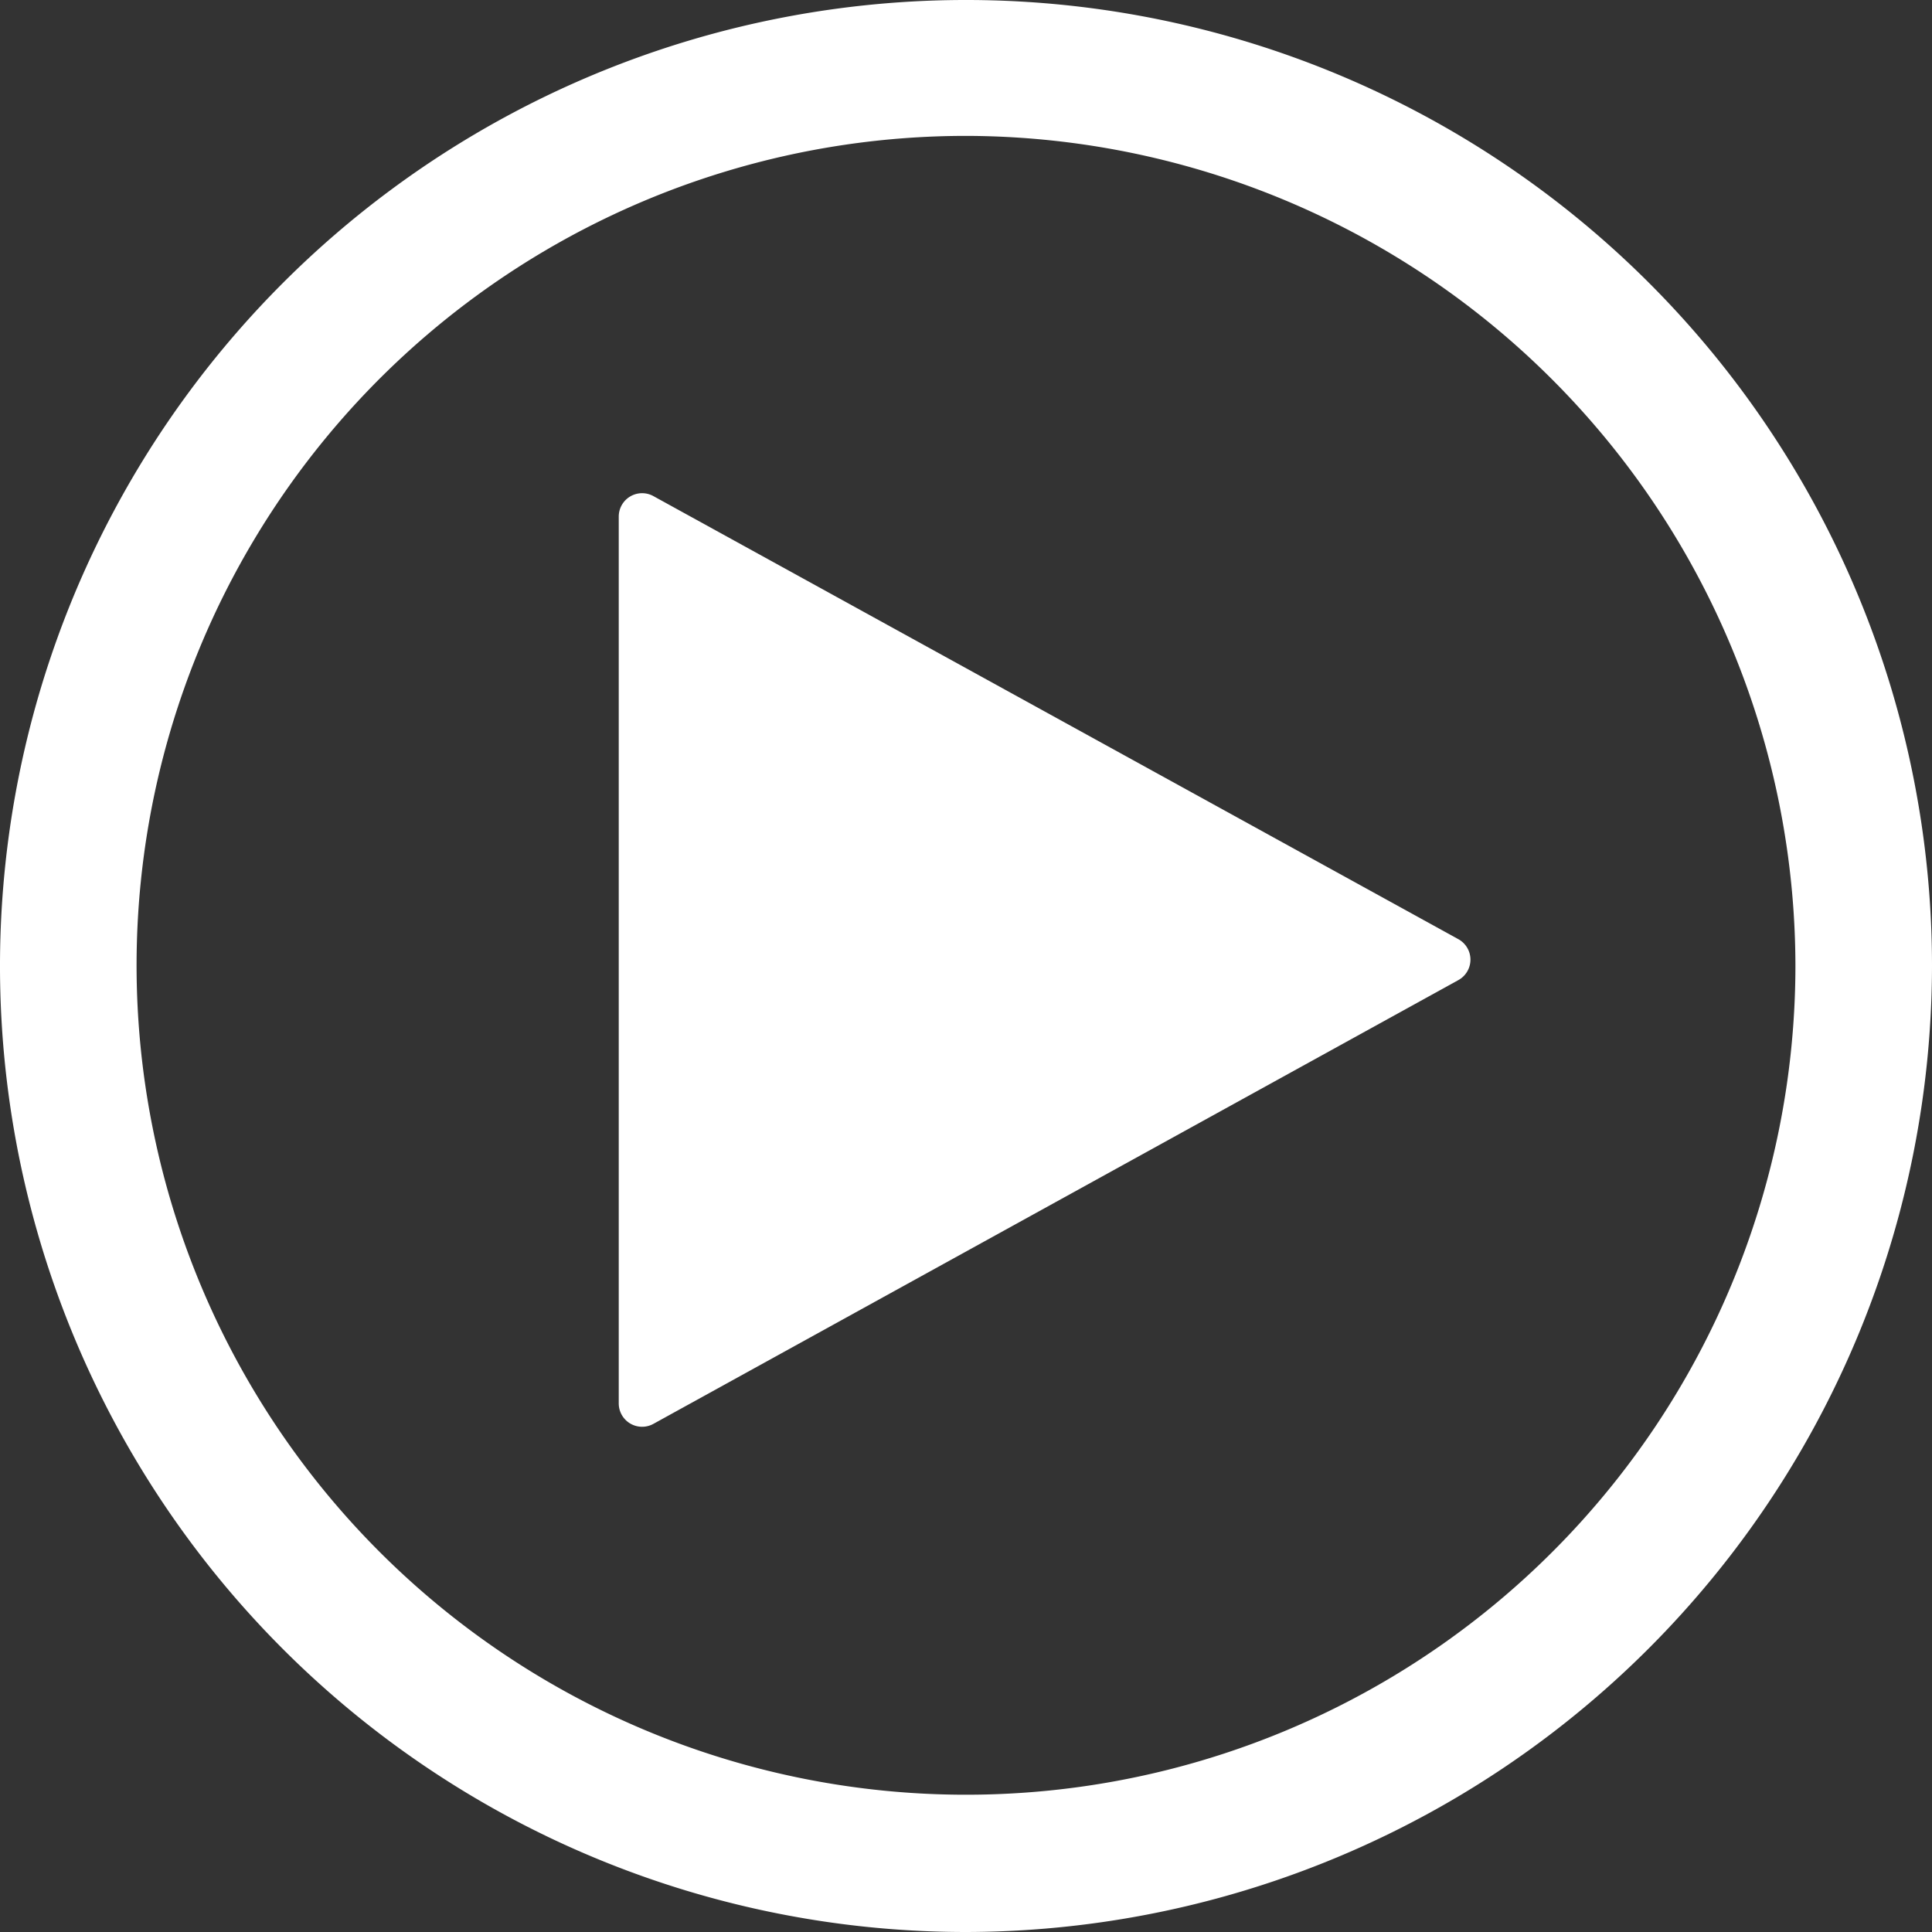 <svg id="Capa_1" data-name="Capa 1" xmlns="http://www.w3.org/2000/svg" viewBox="0 0 139.76 139.76"><rect x="0" y="0" width="139.76" height="139.76" fill="#333333" stroke="none"/><defs><style>.cls-1{fill:#fff;}</style></defs><title>play</title><path class="cls-1" d="M45,38.37v64.15A1.69,1.69,0,0,0,47.51,104L105.7,71.92a1.69,1.69,0,0,0,0-3L47.51,36.89A1.69,1.69,0,0,0,45,38.37Z" transform="translate(-0.24 -1)"/><path class="cls-1" d="M70.12,140.76A69.88,69.88,0,1,1,140,70.88,70,70,0,0,1,70.12,140.76Zm0-129.93a60,60,0,1,0,60,60.05A60.12,60.12,0,0,0,70.12,10.83Z" transform="translate(-0.24 -1)"/></svg>